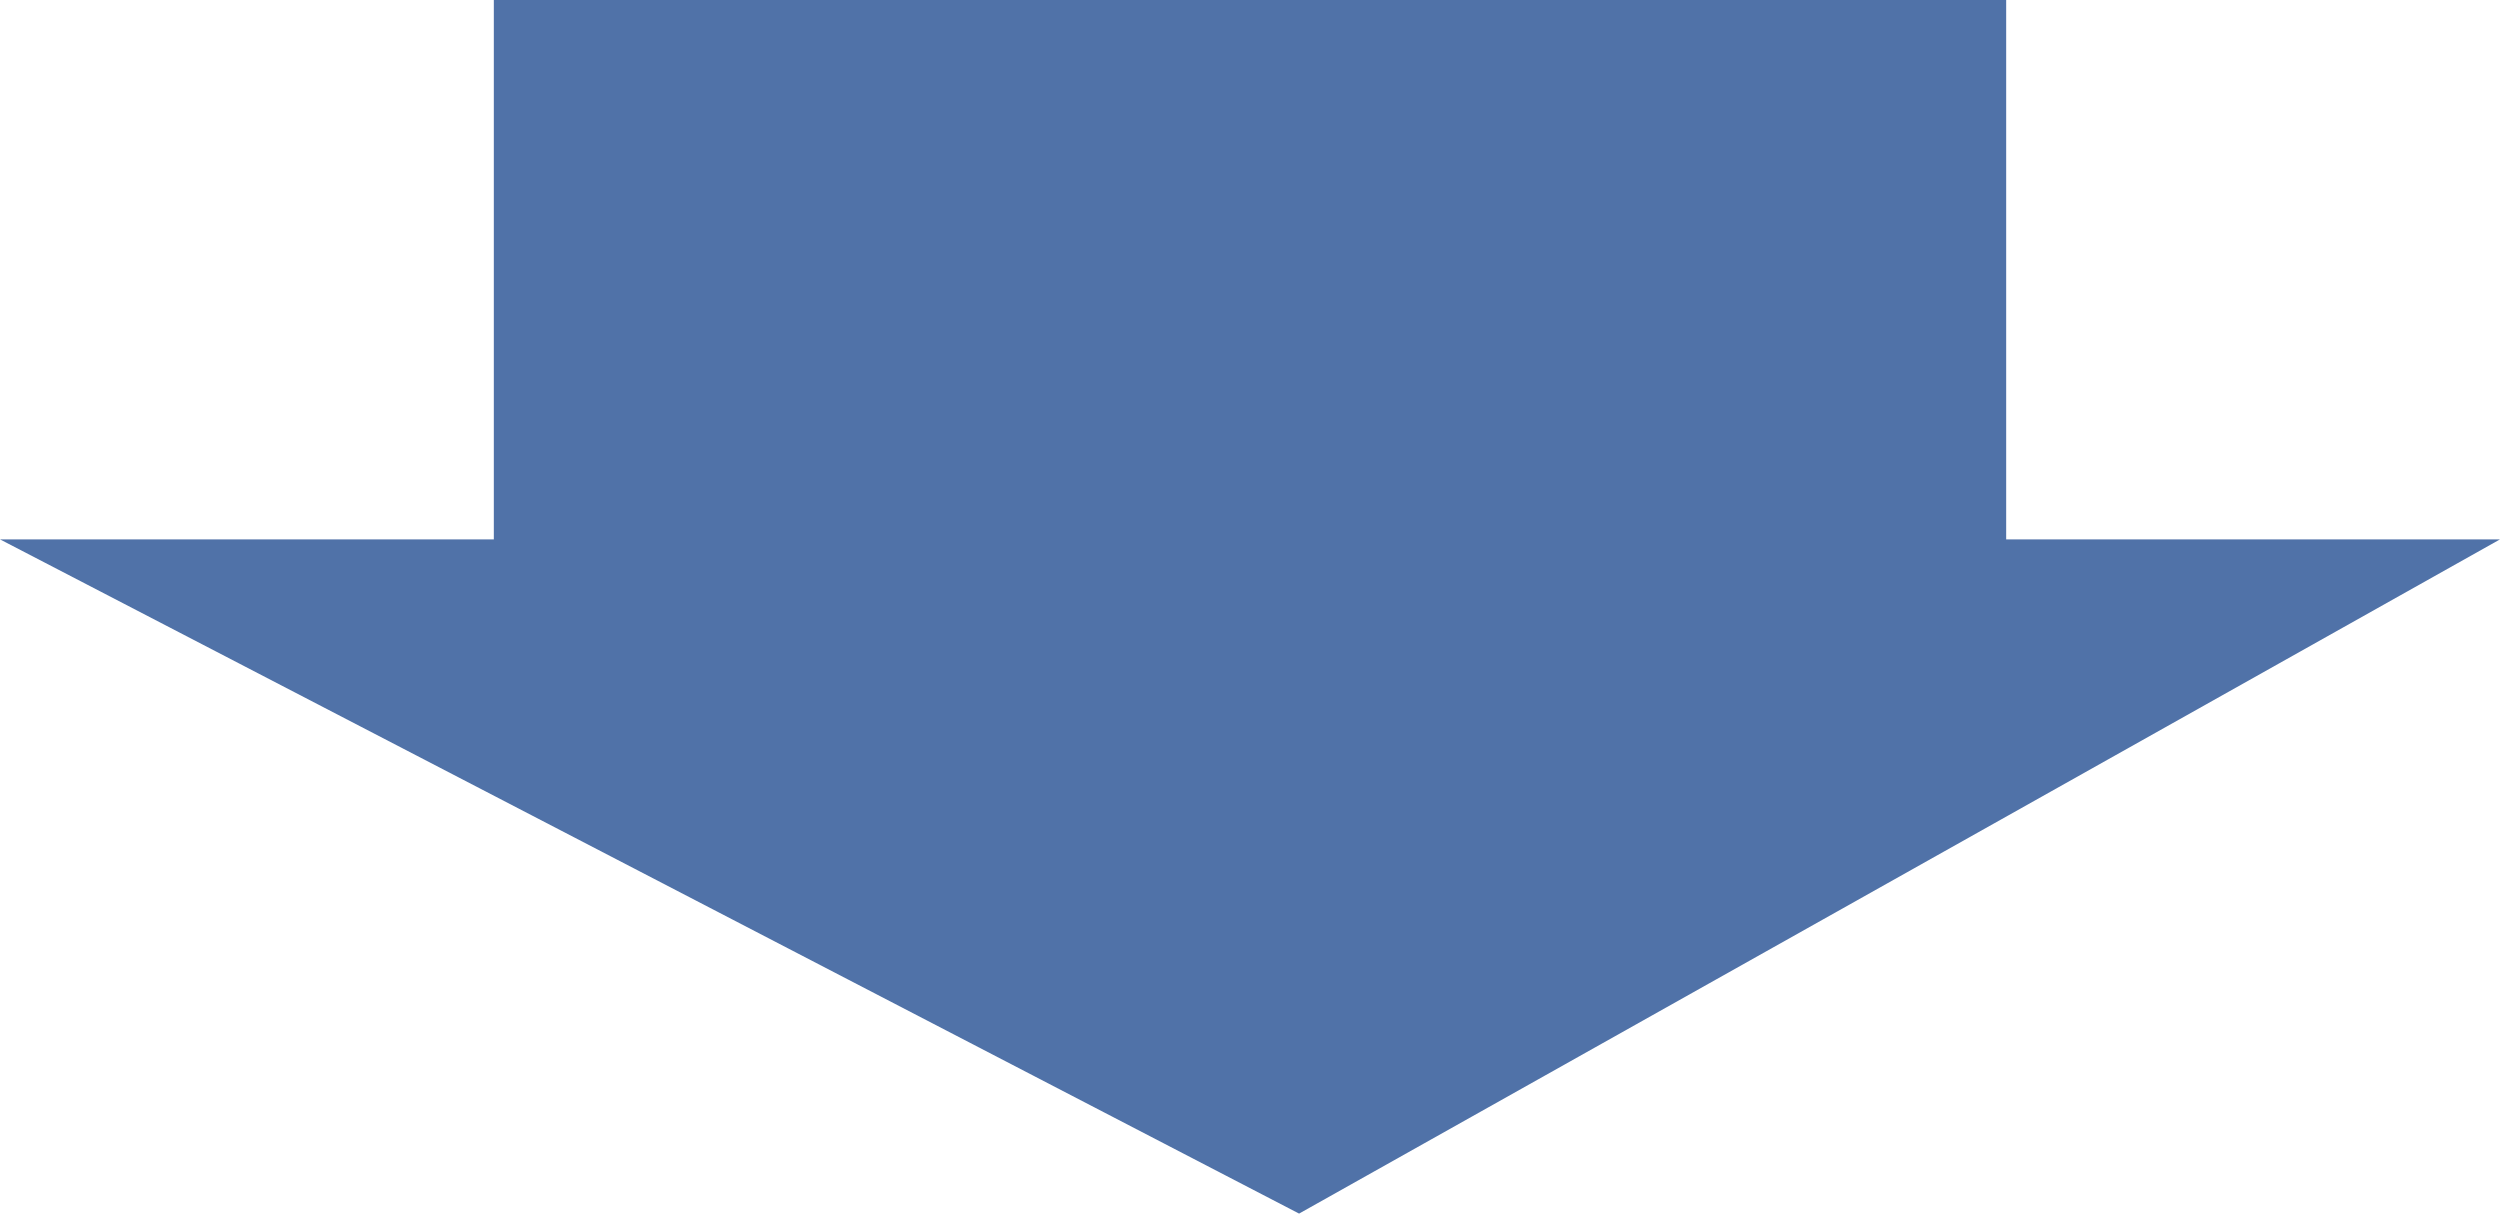<svg xmlns="http://www.w3.org/2000/svg" width="206" height="100" viewBox="0 0 206 100">
  <path id="パス_65911" data-name="パス 65911" d="M40.691,55.555V100H165.309V55.555H206L98.956,0,0,55.555Z" transform="translate(206 100) rotate(180)" fill="#5072a8"/>
</svg>
